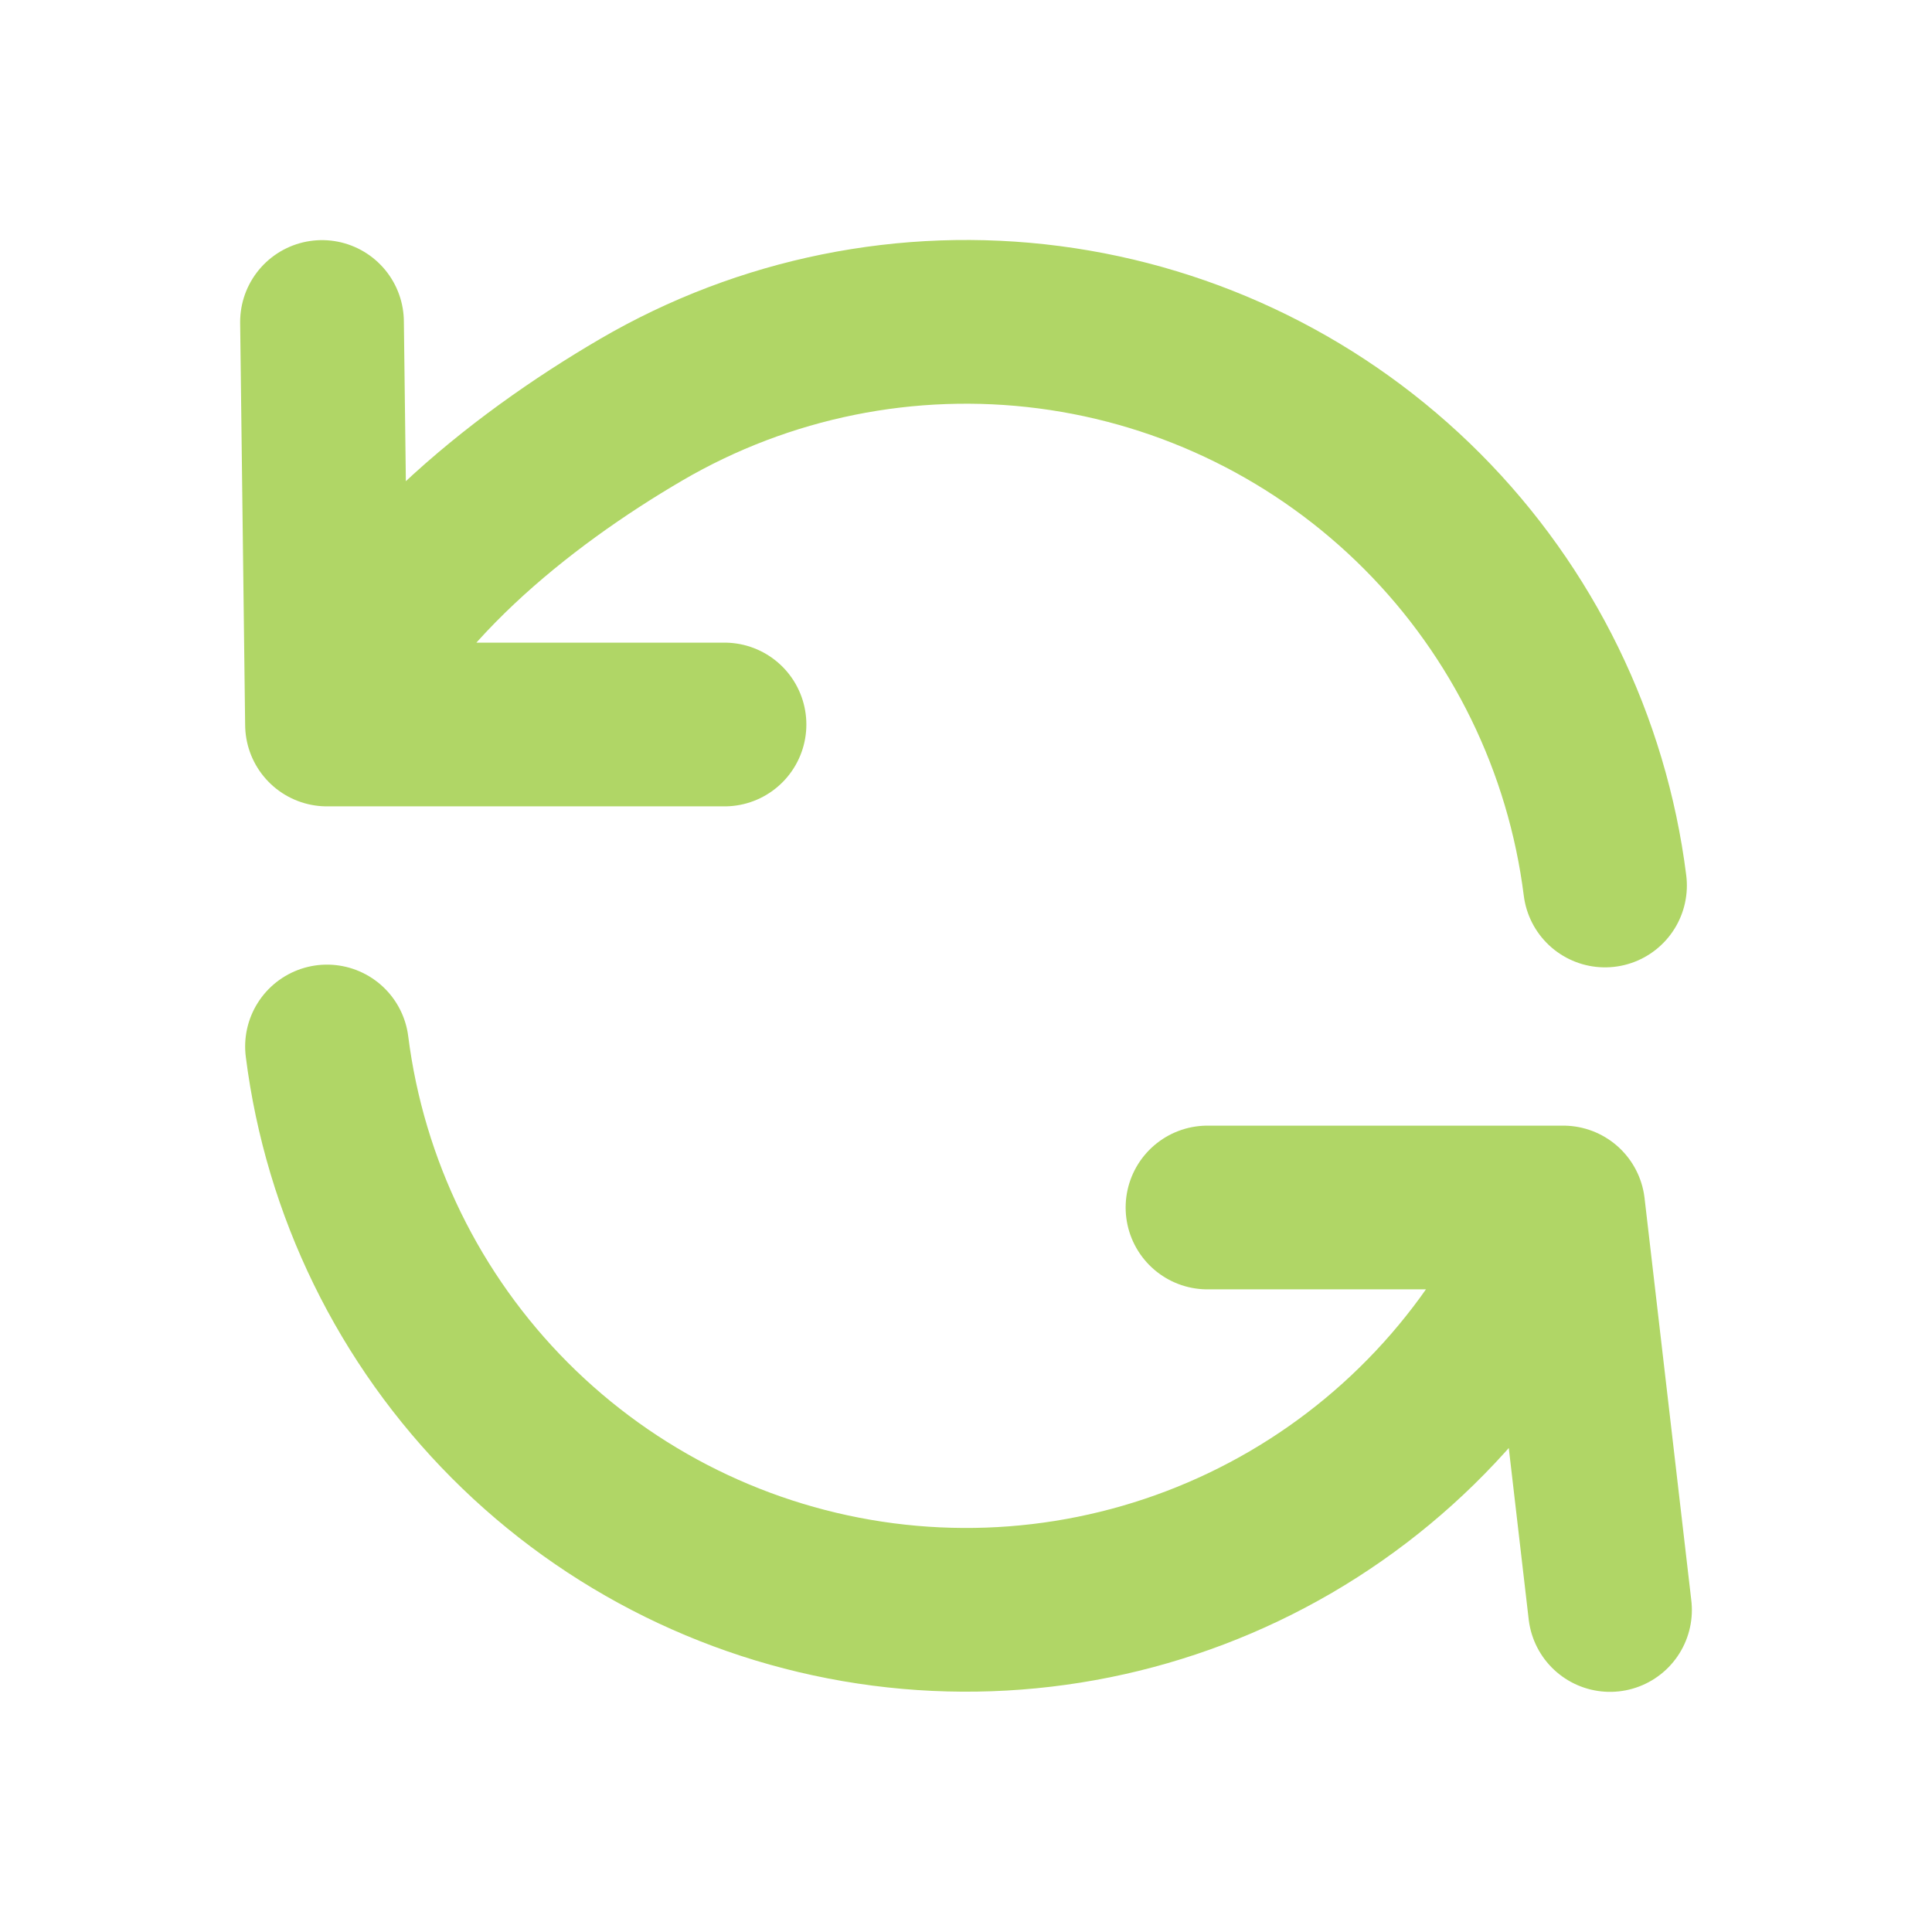 <svg width="109" height="109" viewBox="0 0 109 109" fill="none" xmlns="http://www.w3.org/2000/svg">
<path d="M18.167 18.166L18.449 40.875M18.449 40.875C21.464 33.418 29.229 27.172 36.175 23.116C43.121 19.06 51.216 17.424 59.192 18.462C67.168 19.501 74.573 23.157 80.249 28.857C85.924 34.556 89.548 41.978 90.552 49.958M18.449 40.875H40.875M90.834 90.833C90.834 90.833 89.225 76.993 88.195 68.125M88.195 68.125C85.176 75.577 79.77 81.818 72.825 85.871C65.88 89.923 57.787 91.558 49.814 90.519C41.84 89.481 34.436 85.828 28.761 80.132C23.085 74.436 19.458 67.019 18.449 59.041M88.195 68.125C80.357 68.125 68.125 68.125 68.125 68.125" stroke="#B0D666" stroke-width="9.237" stroke-linecap="round" stroke-linejoin="round"/>
</svg>
